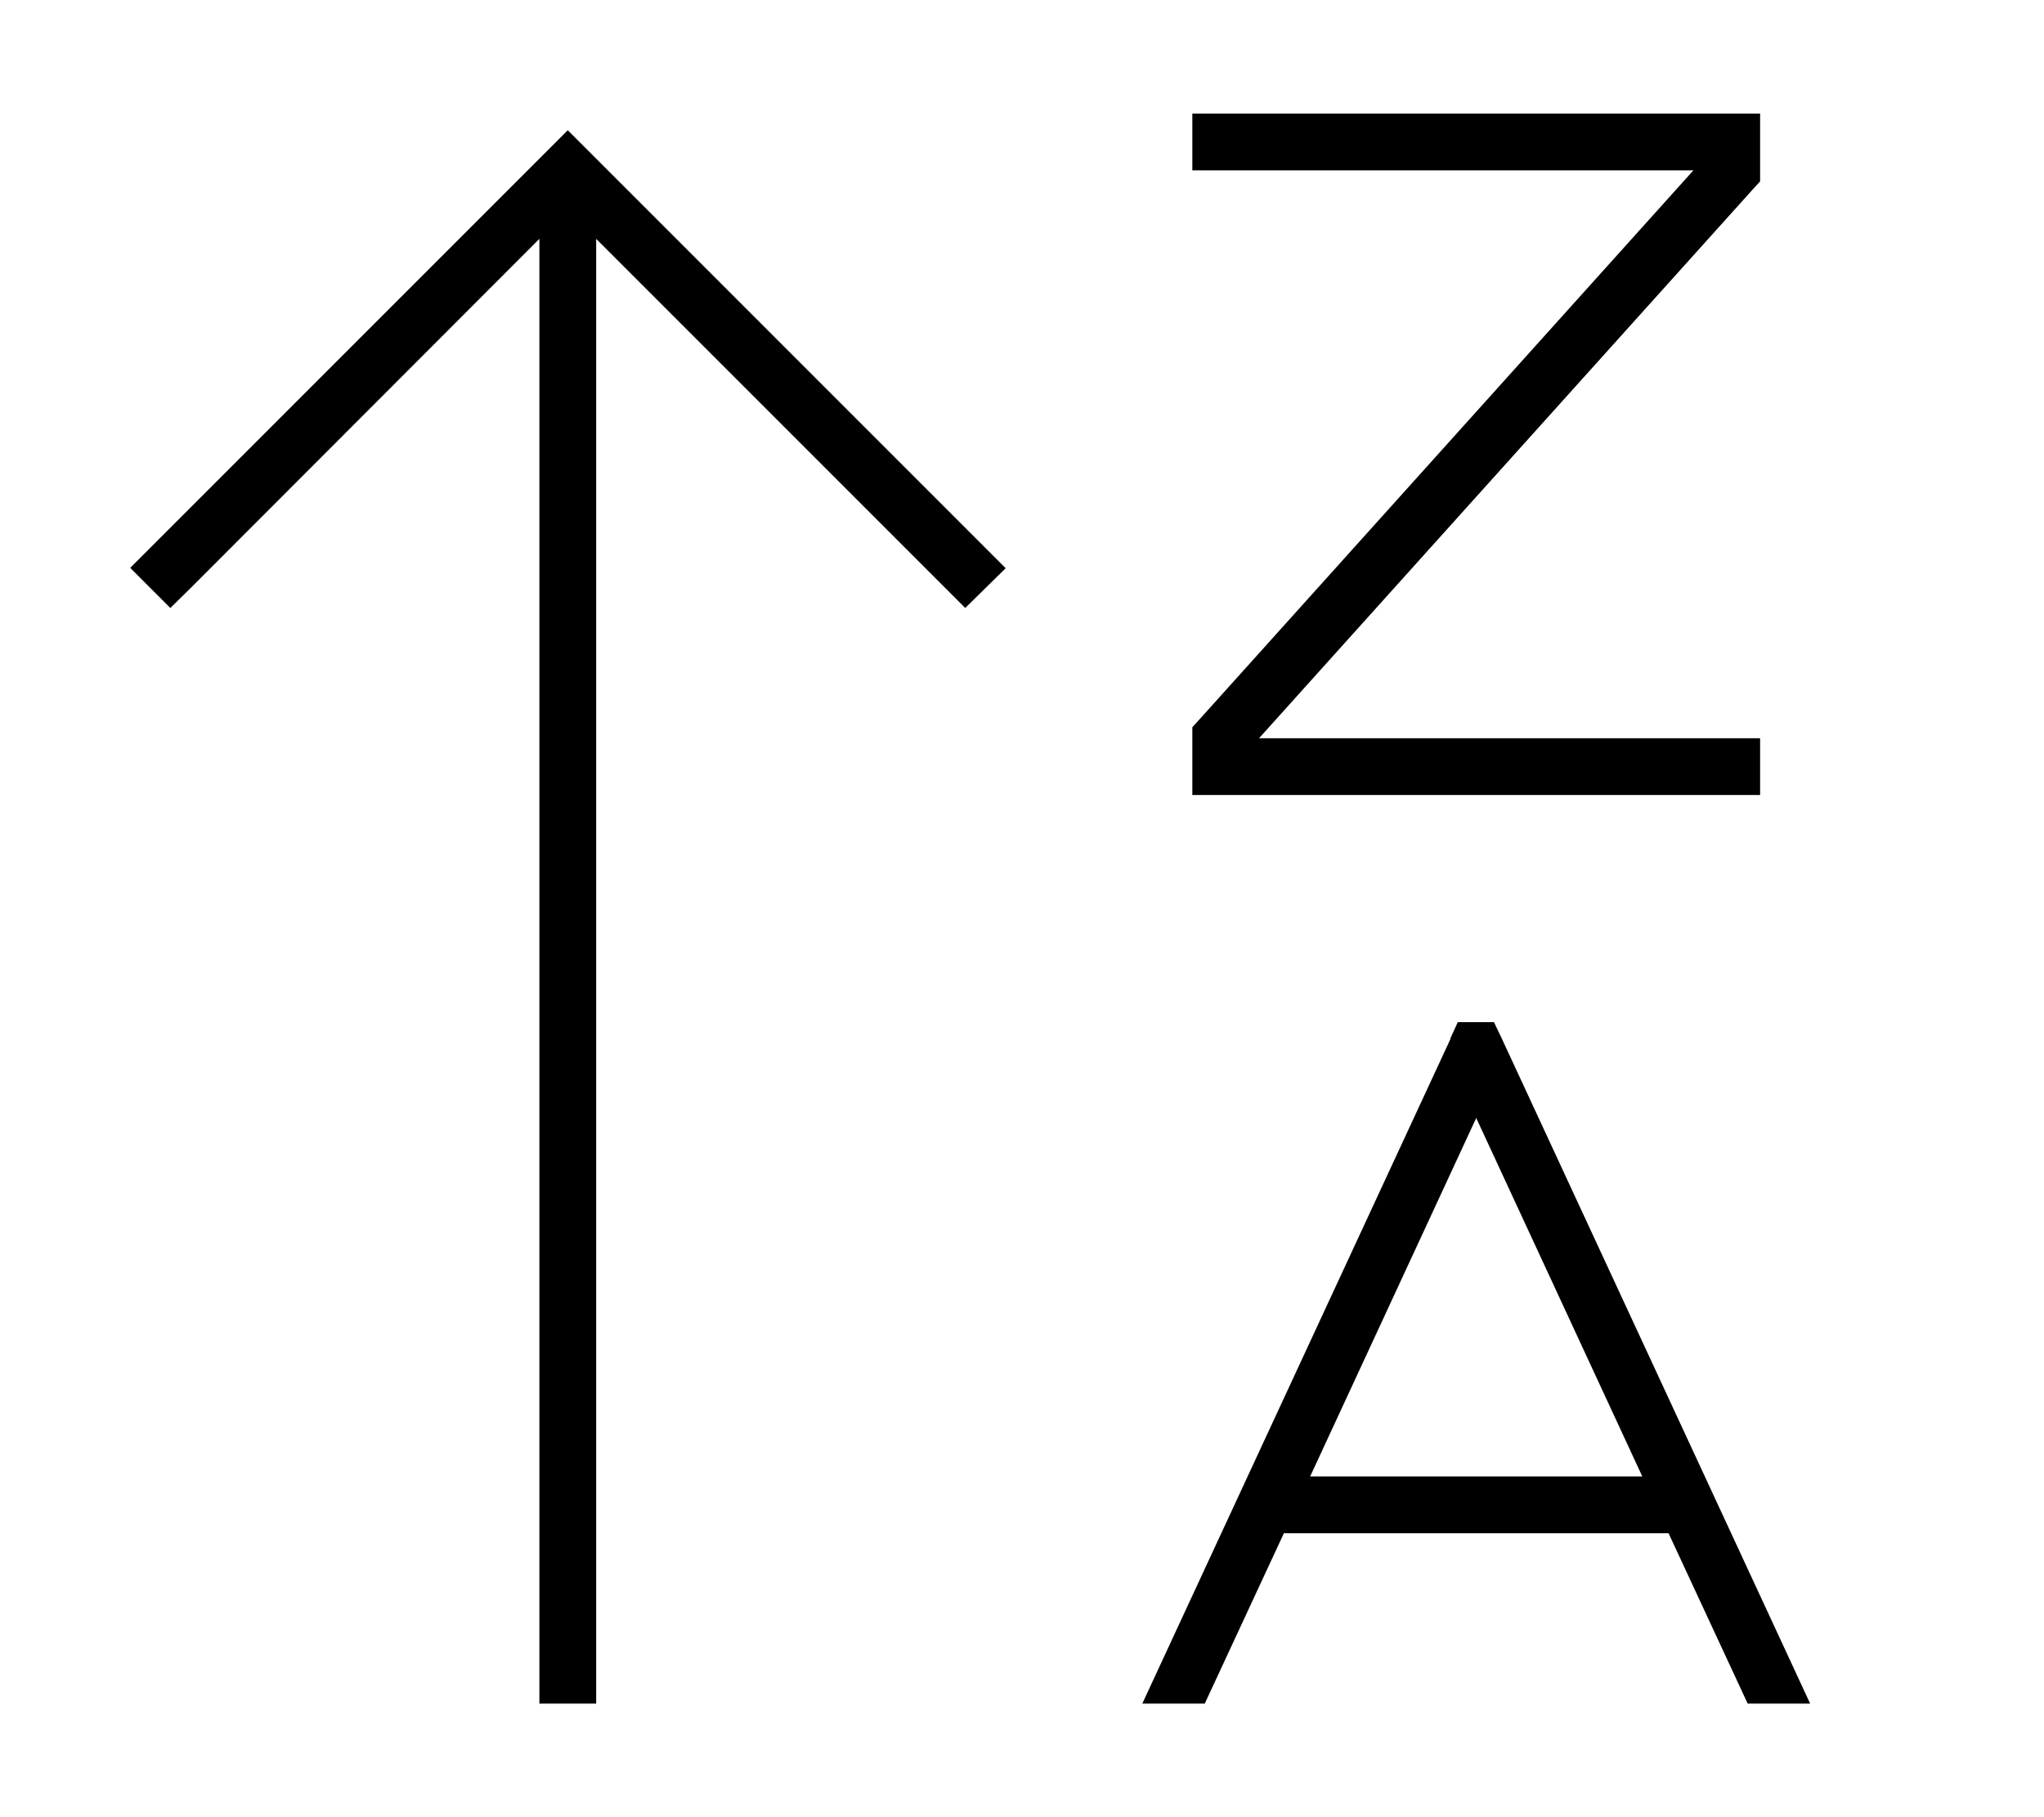 <svg xmlns="http://www.w3.org/2000/svg" viewBox="0 0 576 512"><!--! Font Awesome Pro 6.5.1 by @fontawesome - https://fontawesome.com License - https://fontawesome.com/license (Commercial License) Copyright 2023 Fonticons, Inc. --><path d="M336 32h8H488h8v8 8 3.1l-2.1 2.3L354.8 208H488h8v16h-8H344h-8v-8-8-3.1l2.1-2.3L477.2 48H344h-8V32zM160 36.7l5.7 5.7 112 112 5.7 5.7L272 171.3l-5.7-5.7L168 67.3V472v8H152v-8V67.3L53.7 165.7 48 171.3 36.7 160l5.7-5.7 112-112 5.7-5.7zM408.7 292.6l2.1-4.6h10.2l2.2 4.6L510.1 480H492.5l-22.3-48H361.8l-22.3 48H321.9l86.9-187.4zM416 315L369.2 416h93.6L416 315z"/></svg>